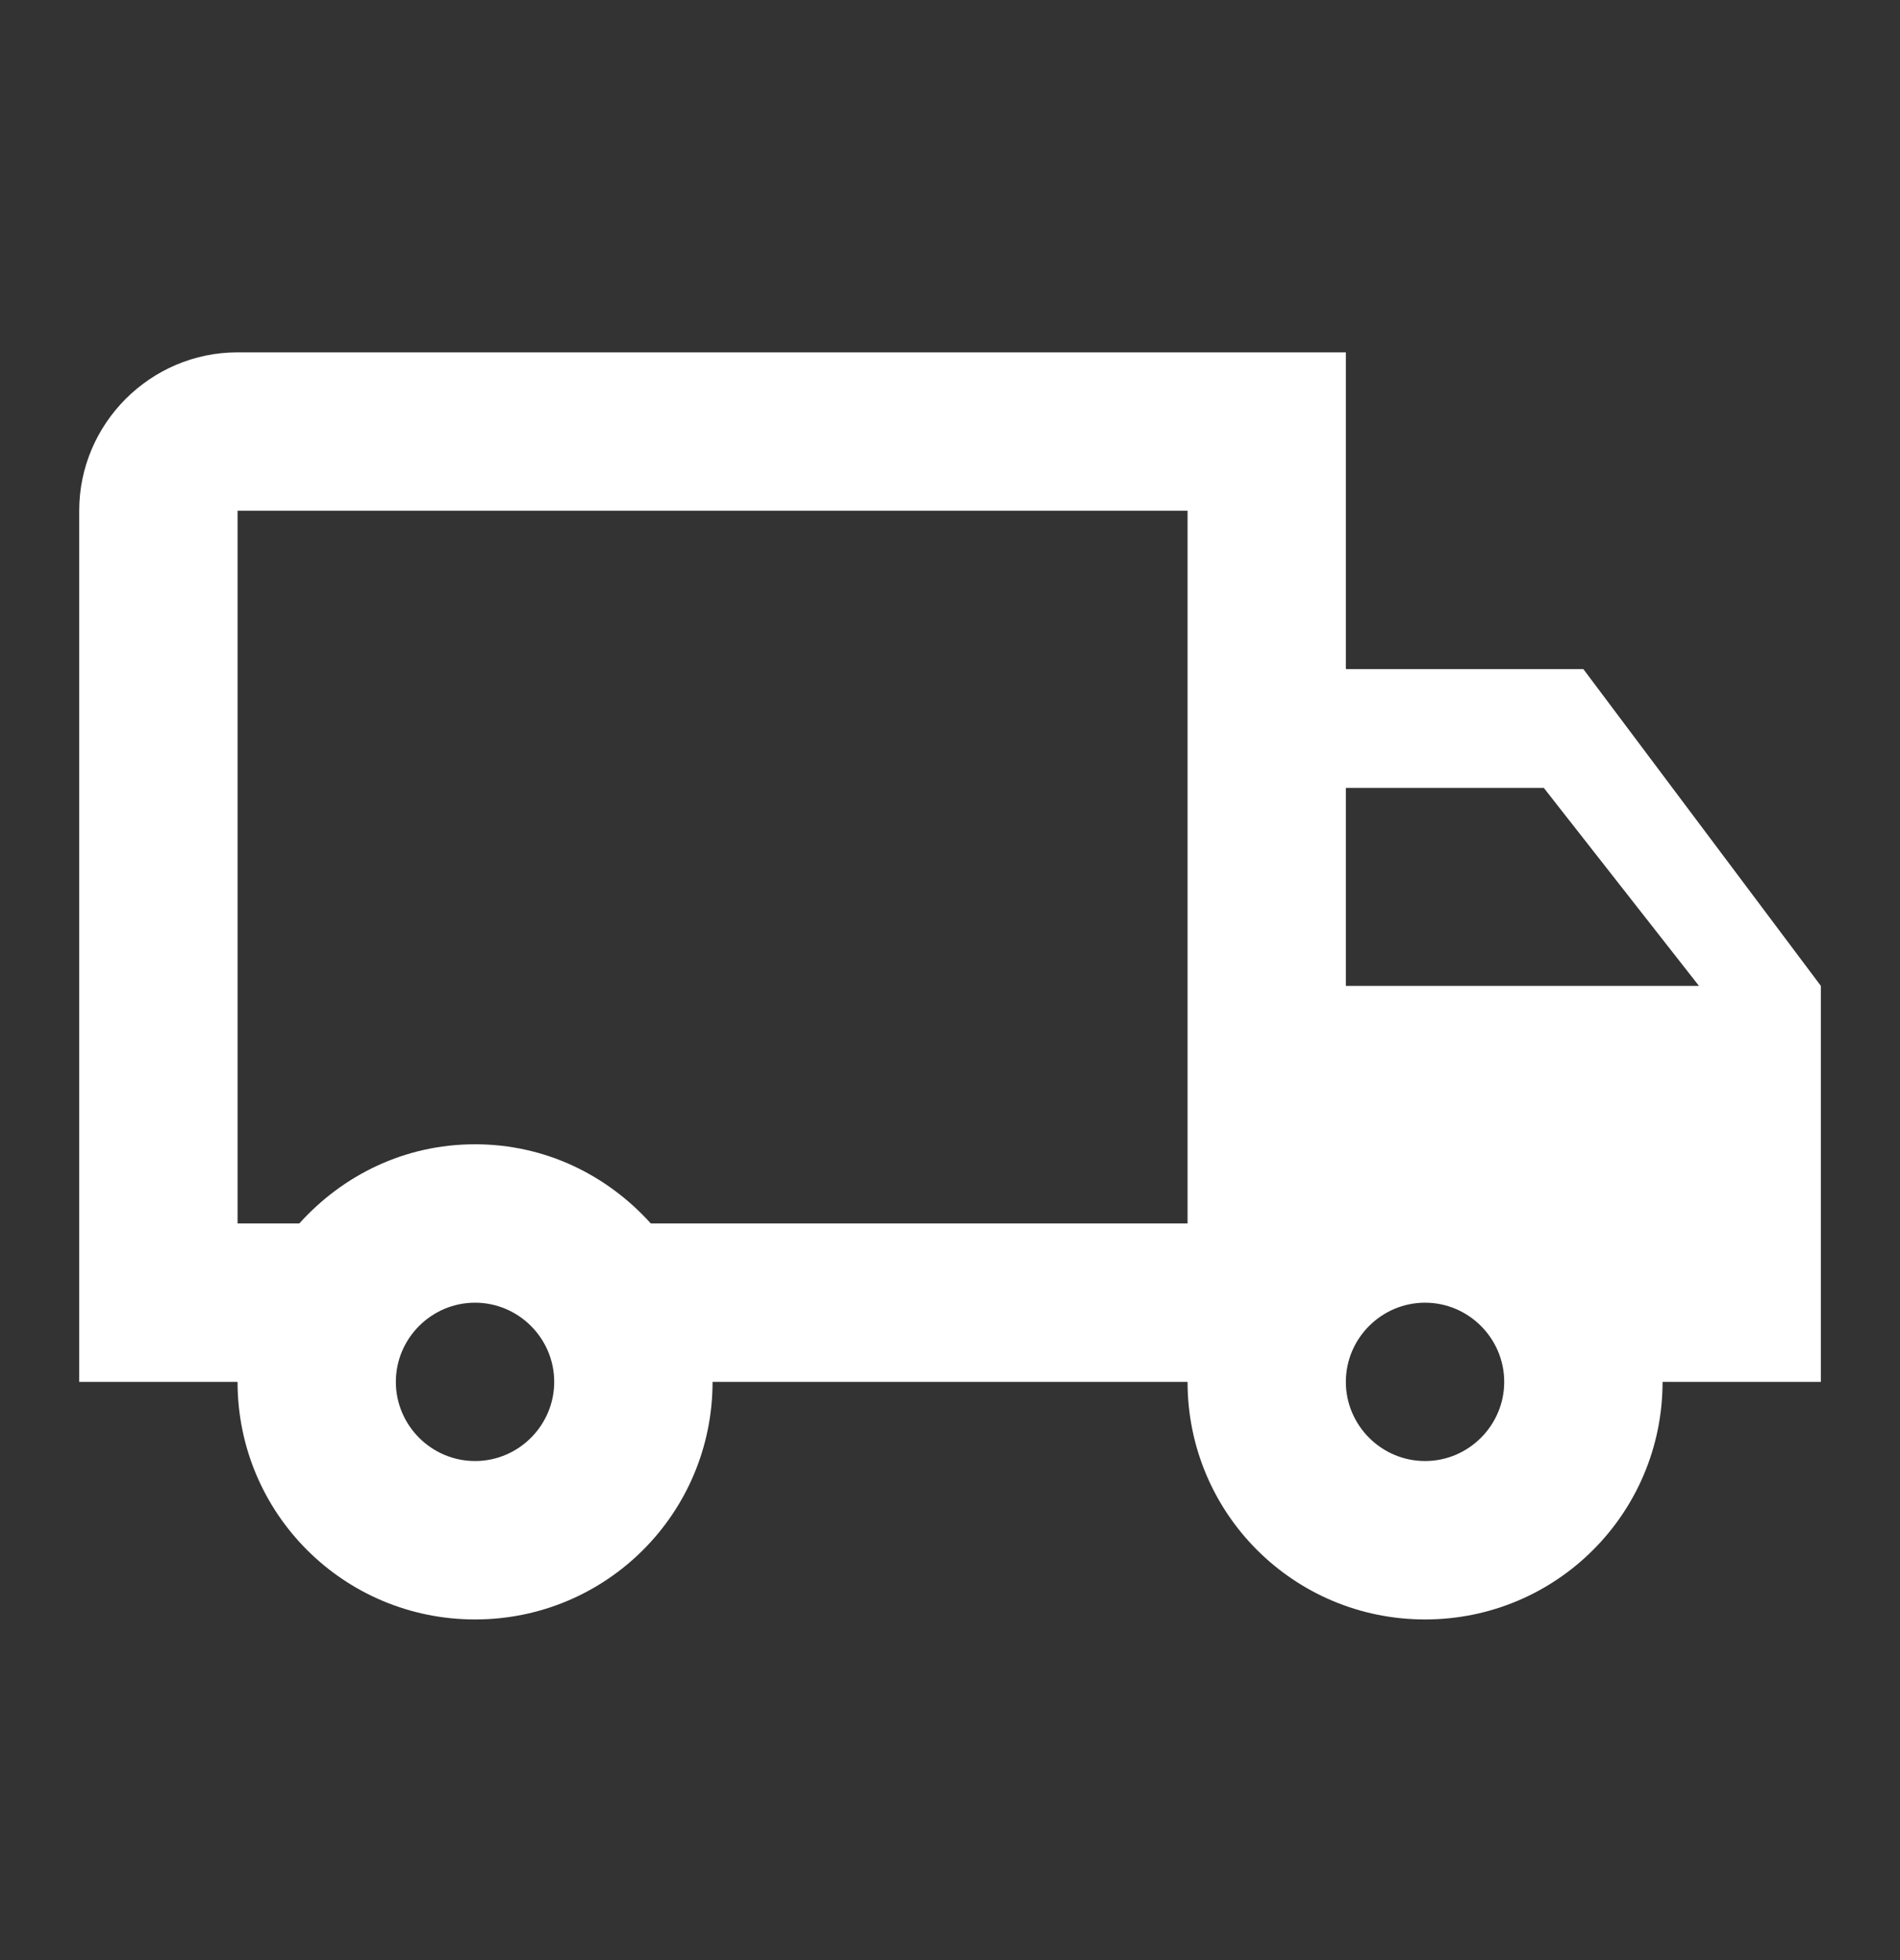 <svg width="32" height="33" viewBox="0 0 32 33" fill="none" xmlns="http://www.w3.org/2000/svg">
<rect x="0" y="0" width="32" height="33" fill="#333333" stroke="none"/>
<g clip-path="url(#clip0_3165_145514)">
<path d="M26.667 11.265H22.667V5.932H4.001C2.534 5.932 1.334 7.132 1.334 8.598V23.265H4.001C4.001 25.478 5.787 27.265 8.001 27.265C10.214 27.265 12.001 25.478 12.001 23.265H20.001C20.001 25.478 21.787 27.265 24.001 27.265C26.214 27.265 28.001 25.478 28.001 23.265H30.667V16.598L26.667 11.265ZM26.001 13.265L28.614 16.598H22.667V13.265H26.001ZM8.001 24.598C7.267 24.598 6.667 23.998 6.667 23.265C6.667 22.532 7.267 21.932 8.001 21.932C8.734 21.932 9.334 22.532 9.334 23.265C9.334 23.998 8.734 24.598 8.001 24.598ZM10.961 20.598C10.227 19.785 9.187 19.265 8.001 19.265C6.814 19.265 5.774 19.785 5.041 20.598H4.001V8.598H20.001V20.598H10.961ZM24.001 24.598C23.267 24.598 22.667 23.998 22.667 23.265C22.667 22.532 23.267 21.932 24.001 21.932C24.734 21.932 25.334 22.532 25.334 23.265C25.334 23.998 24.734 24.598 24.001 24.598Z" fill="white"/>
</g>
<defs>
<clipPath id="clip0_3165_145514">
<rect width="32" height="32" fill="white" transform="translate(0 0.598)"/>
</clipPath>
</defs>
</svg>
